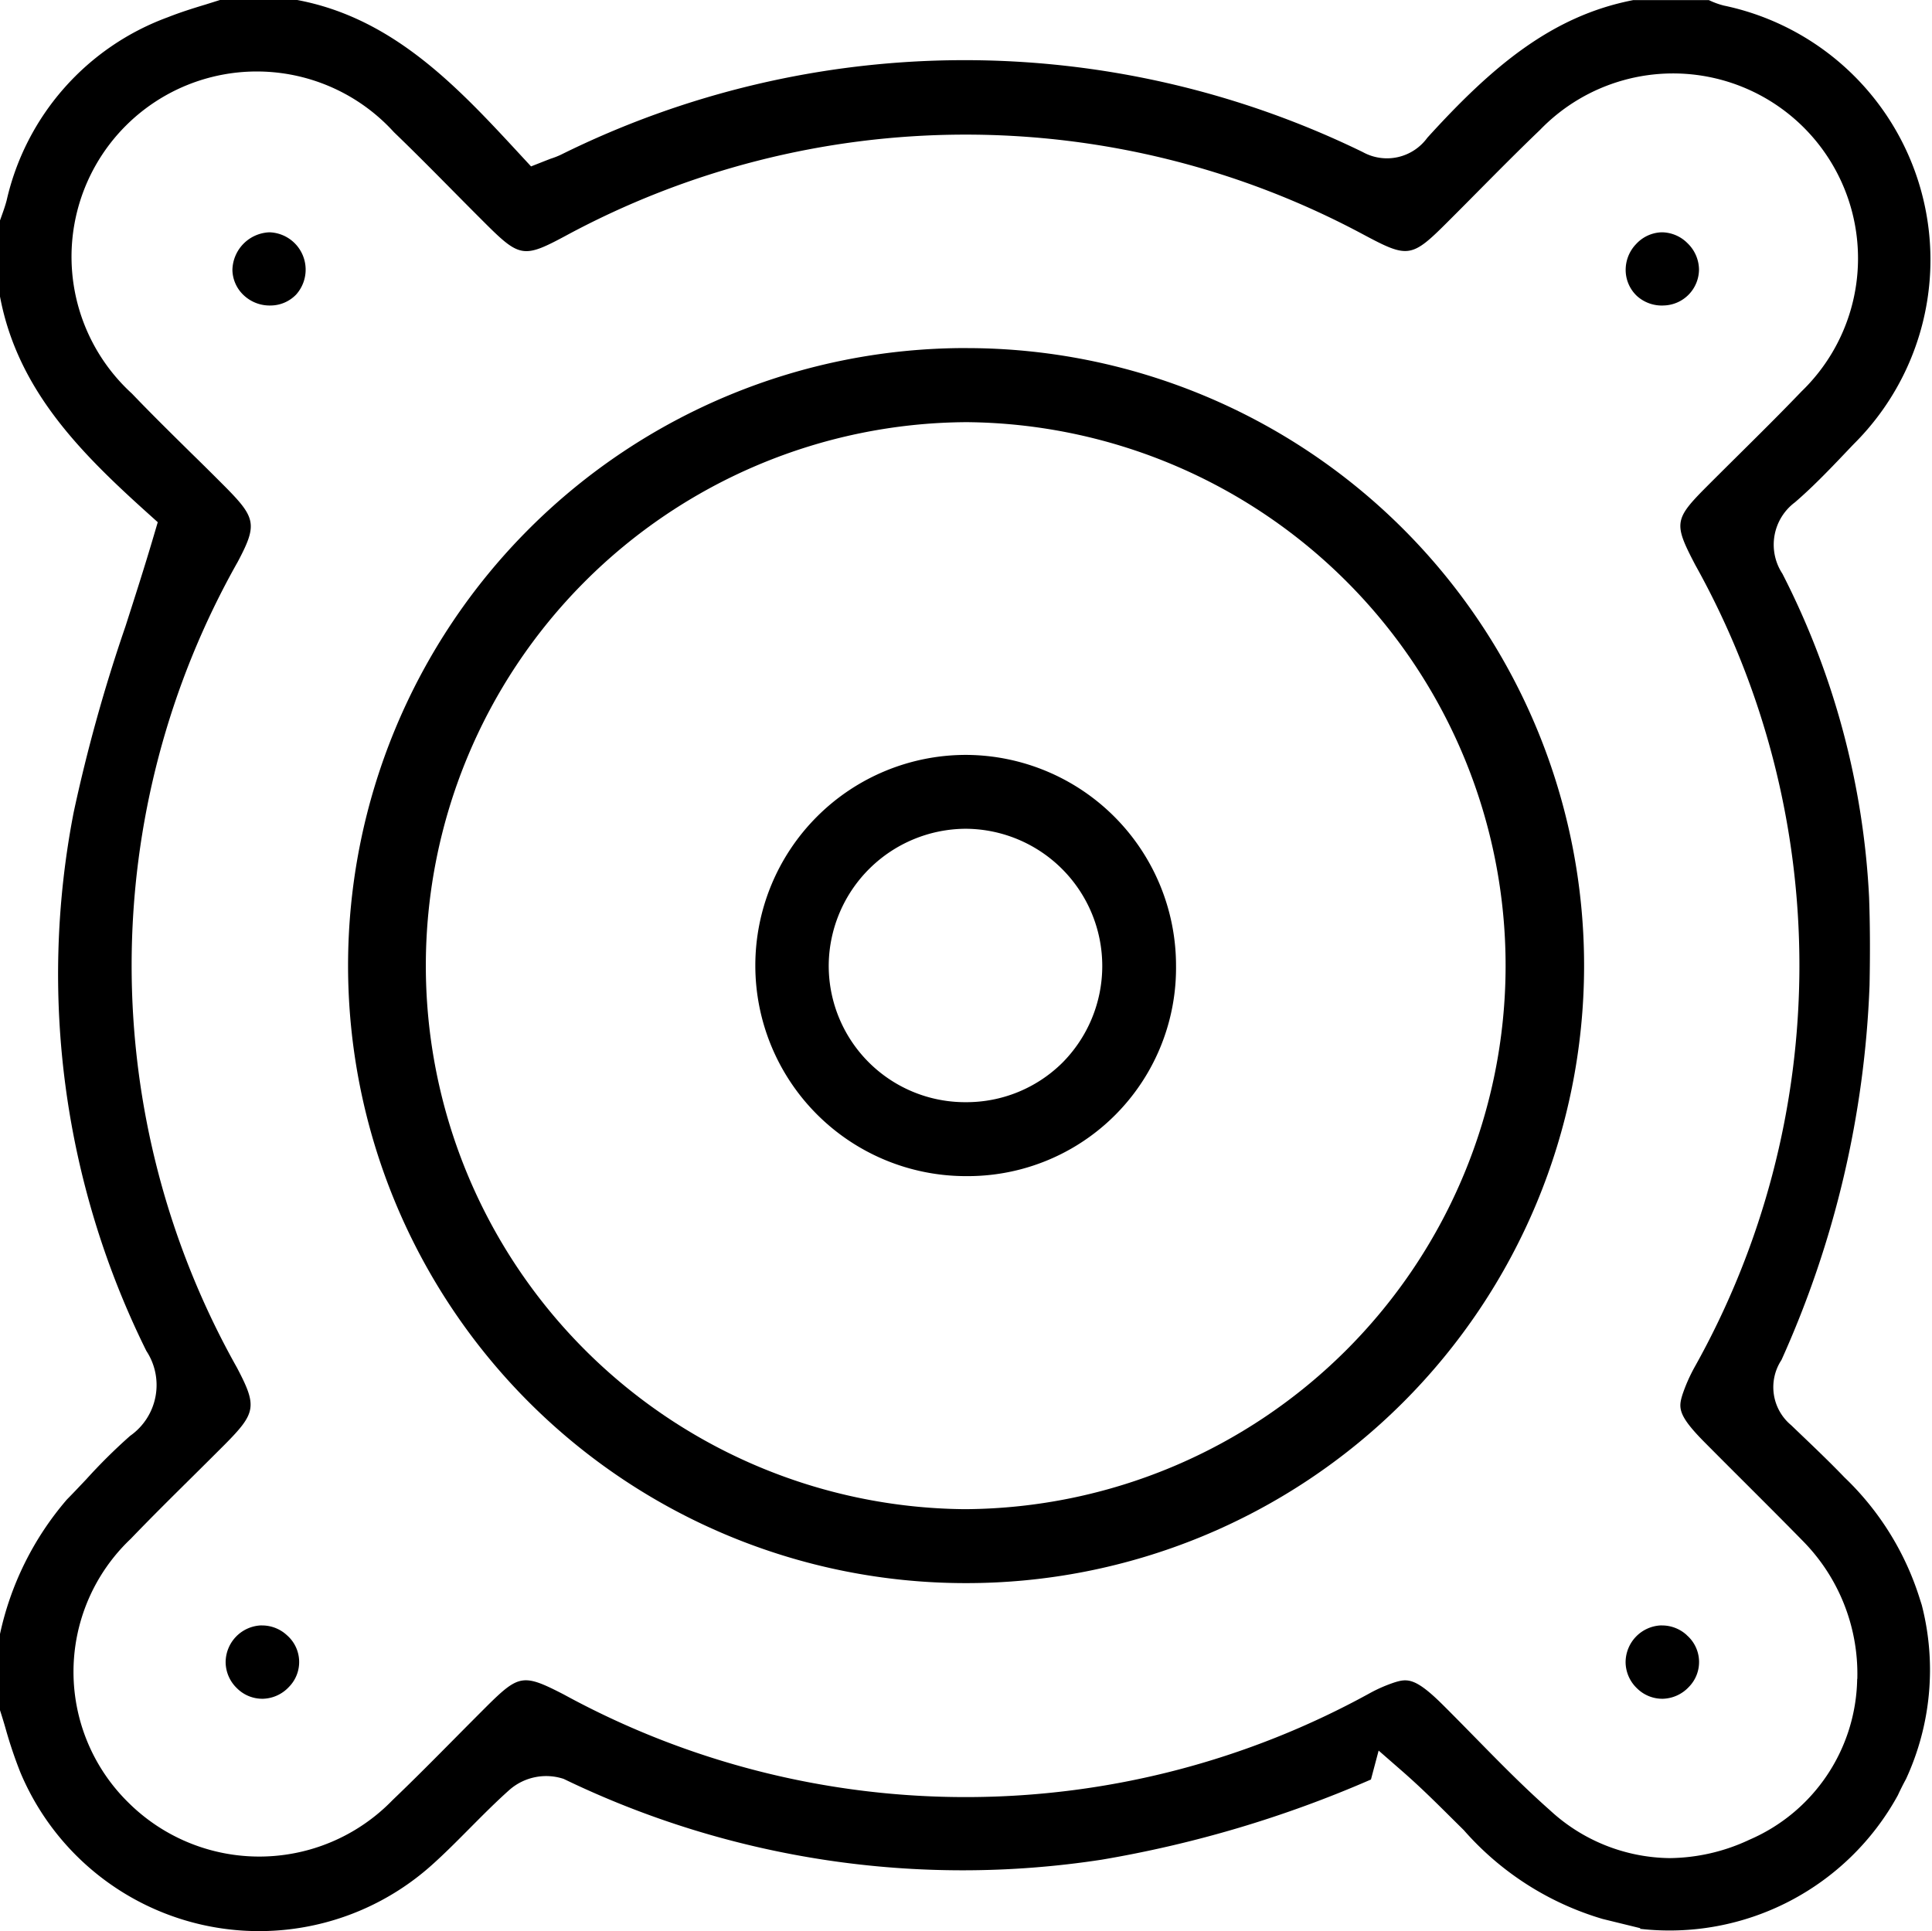 <svg xmlns="http://www.w3.org/2000/svg" width="49.012" height="49" viewBox="0 0 49.012 49">
  <g id="icon-11" transform="translate(-1090.81 -693.703)">
    <path id="Tracé_7511" data-name="Tracé 7511" d="M1172.832,760.022h-.045a15.667,15.667,0,1,0-.025,31.335h0a15.667,15.667,0,0,0,.068-31.334Zm-.06,29.459h-.035a13.79,13.79,0,0,1,.033-27.579h.052a13.79,13.79,0,0,1-.051,27.579Z" transform="translate(-57.467 -57.488)"/>
    <path id="Tracé_7512" data-name="Tracé 7512" d="M1401.483,739.824a.918.918,0,0,0,.886-.92.944.944,0,0,0-.294-.662.929.929,0,0,0-.639-.274h-.016a.918.918,0,0,0-.648.3.945.945,0,0,0-.263.674.908.908,0,0,0,.286.642A.941.941,0,0,0,1401.483,739.824Z" transform="translate(-268.458 -38.371)"/>
    <path id="Tracé_7513" data-name="Tracé 7513" d="M1136.012,737.966h0a.977.977,0,0,0-.939.952.9.9,0,0,0,.282.64.959.959,0,0,0,.688.265.906.906,0,0,0,.646-.277.948.948,0,0,0-.675-1.58Z" transform="translate(-38.367 -38.369)"/>
    <path id="Tracé_7514" data-name="Tracé 7514" d="M1240,837.535h-.008a5.343,5.343,0,1,0,0,10.687h.019a5.282,5.282,0,0,0,5.31-5.346A5.347,5.347,0,0,0,1240,837.535Zm2.432,7.816a3.456,3.456,0,0,1-2.452.995h-.029a3.461,3.461,0,0,1-3.44-3.523,3.492,3.492,0,0,1,3.46-3.414h.015a3.482,3.482,0,0,1,2.446,5.942Z" transform="translate(-124.677 -124.679)"/>
    <path id="Tracé_7515" data-name="Tracé 7515" d="M1139.5,734.228a7.244,7.244,0,0,0-1.9-3.043c-.348-.363-.723-.722-1.086-1.069l-.264-.253a1.254,1.254,0,0,1-.247-1.655,25.419,25.419,0,0,0,2.235-9.511c.016-.852.012-1.565-.012-2.23a20.2,20.2,0,0,0-2.2-8.21,1.341,1.341,0,0,1,.32-1.81c.5-.431.968-.928,1.423-1.407l.071-.074a6.589,6.589,0,0,0-3.3-11.122,1.982,1.982,0,0,1-.365-.132l-.017-.007h-1.911c-2.073.4-3.591,1.69-5.228,3.493a1.265,1.265,0,0,1-1.636.364,23.051,23.051,0,0,0-20.347.068c-.083.039-.163.07-.257.1l-.157.061-.34.134-.248-.268c-1.588-1.719-3.23-3.5-5.7-3.957H1096.4l-.385.121c-.333.1-.646.2-.951.321a6.478,6.478,0,0,0-4.086,4.648c-.04.15-.09.288-.138.422l-.03.084v1.931c.445,2.362,2.029,3.95,3.752,5.5l.25.225-.095.322c-.235.8-.484,1.571-.724,2.32a40.97,40.97,0,0,0-1.314,4.719,21.521,21.521,0,0,0,1.844,13.665,1.574,1.574,0,0,1-.411,2.154,14.078,14.078,0,0,0-1.111,1.1c-.164.173-.327.347-.494.516a7.72,7.72,0,0,0-1.7,3.426v1.91c.05.157.1.316.145.475a11.322,11.322,0,0,0,.373,1.108,6.566,6.566,0,0,0,10.436,2.358c.326-.291.632-.6.955-.925s.668-.674,1.028-.994a1.415,1.415,0,0,1,1.365-.27,23.239,23.239,0,0,0,13.649,2.05,29.338,29.338,0,0,0,6.831-2.034l.195-.734.646.564.053.047.03.027c.389.346.758.712,1.114,1.066l.318.315a7.507,7.507,0,0,0,3.522,2.253l.959.235-.015.015a6.607,6.607,0,0,0,6.545-3.389c.062-.134.129-.269.206-.41a6.6,6.6,0,0,0,.4-4.418Zm-1.576,2.071a4.521,4.521,0,0,1-2.73,4.079,4.846,4.846,0,0,1-2.03.468,4.544,4.544,0,0,1-3.04-1.22c-.662-.585-1.285-1.221-1.888-1.836-.274-.279-.557-.568-.837-.846-.685-.678-.889-.657-1.218-.554a3.8,3.8,0,0,0-.6.26,21.258,21.258,0,0,1-20.471.043c-1.024-.527-1.133-.51-1.951.3q-.4.4-.79.794c-.519.524-1.055,1.066-1.6,1.587a4.708,4.708,0,0,1-6.7.065,4.647,4.647,0,0,1,.058-6.694c.509-.53,1.038-1.054,1.55-1.561q.417-.413.832-.828c.8-.807.829-.971.312-1.954a20.824,20.824,0,0,1,.021-20.446c.494-.933.465-1.109-.3-1.883q-.446-.449-.9-.892c-.49-.484-1-.985-1.485-1.492a4.7,4.7,0,1,1,6.646-6.633c.52.5,1.036,1.023,1.534,1.526q.395.4.791.795c.861.858.974.876,2.014.318a21.343,21.343,0,0,1,20.254-.042c1.14.609,1.221.6,2.154-.335q.373-.372.743-.747c.515-.519,1.047-1.057,1.586-1.573a4.692,4.692,0,1,1,6.634,6.635c-.527.55-1.075,1.093-1.605,1.618q-.389.385-.776.772c-.855.857-.87.951-.316,2.012a20.863,20.863,0,0,1-.026,20.371,4.226,4.226,0,0,0-.3.685c-.1.329-.119.517.558,1.2q.487.491.978.98c.5.5,1.016,1.014,1.519,1.528a4.8,4.8,0,0,1,1.383,3.467v.029Z"/>
    <path id="Tracé_7516" data-name="Tracé 7516" d="M1402.051,1003.649a.927.927,0,0,0-.626-.247l-.05,0h0a.938.938,0,0,0-.878.938.925.925,0,0,0,.29.658.911.911,0,0,0,.662.264.937.937,0,0,0,.653-.3.9.9,0,0,0-.052-1.312Z" transform="translate(-268.448 -268.459)"/>
    <path id="Tracé_7517" data-name="Tracé 7517" d="M1135.354,1003.649a.927.927,0,0,0-.626-.247l-.05,0h0a.939.939,0,0,0-.878.938.926.926,0,0,0,.29.658.909.909,0,0,0,.663.264.936.936,0,0,0,.653-.3.9.9,0,0,0-.051-1.312Z" transform="translate(-37.266 -268.459)"/>
  </g>
</svg>
